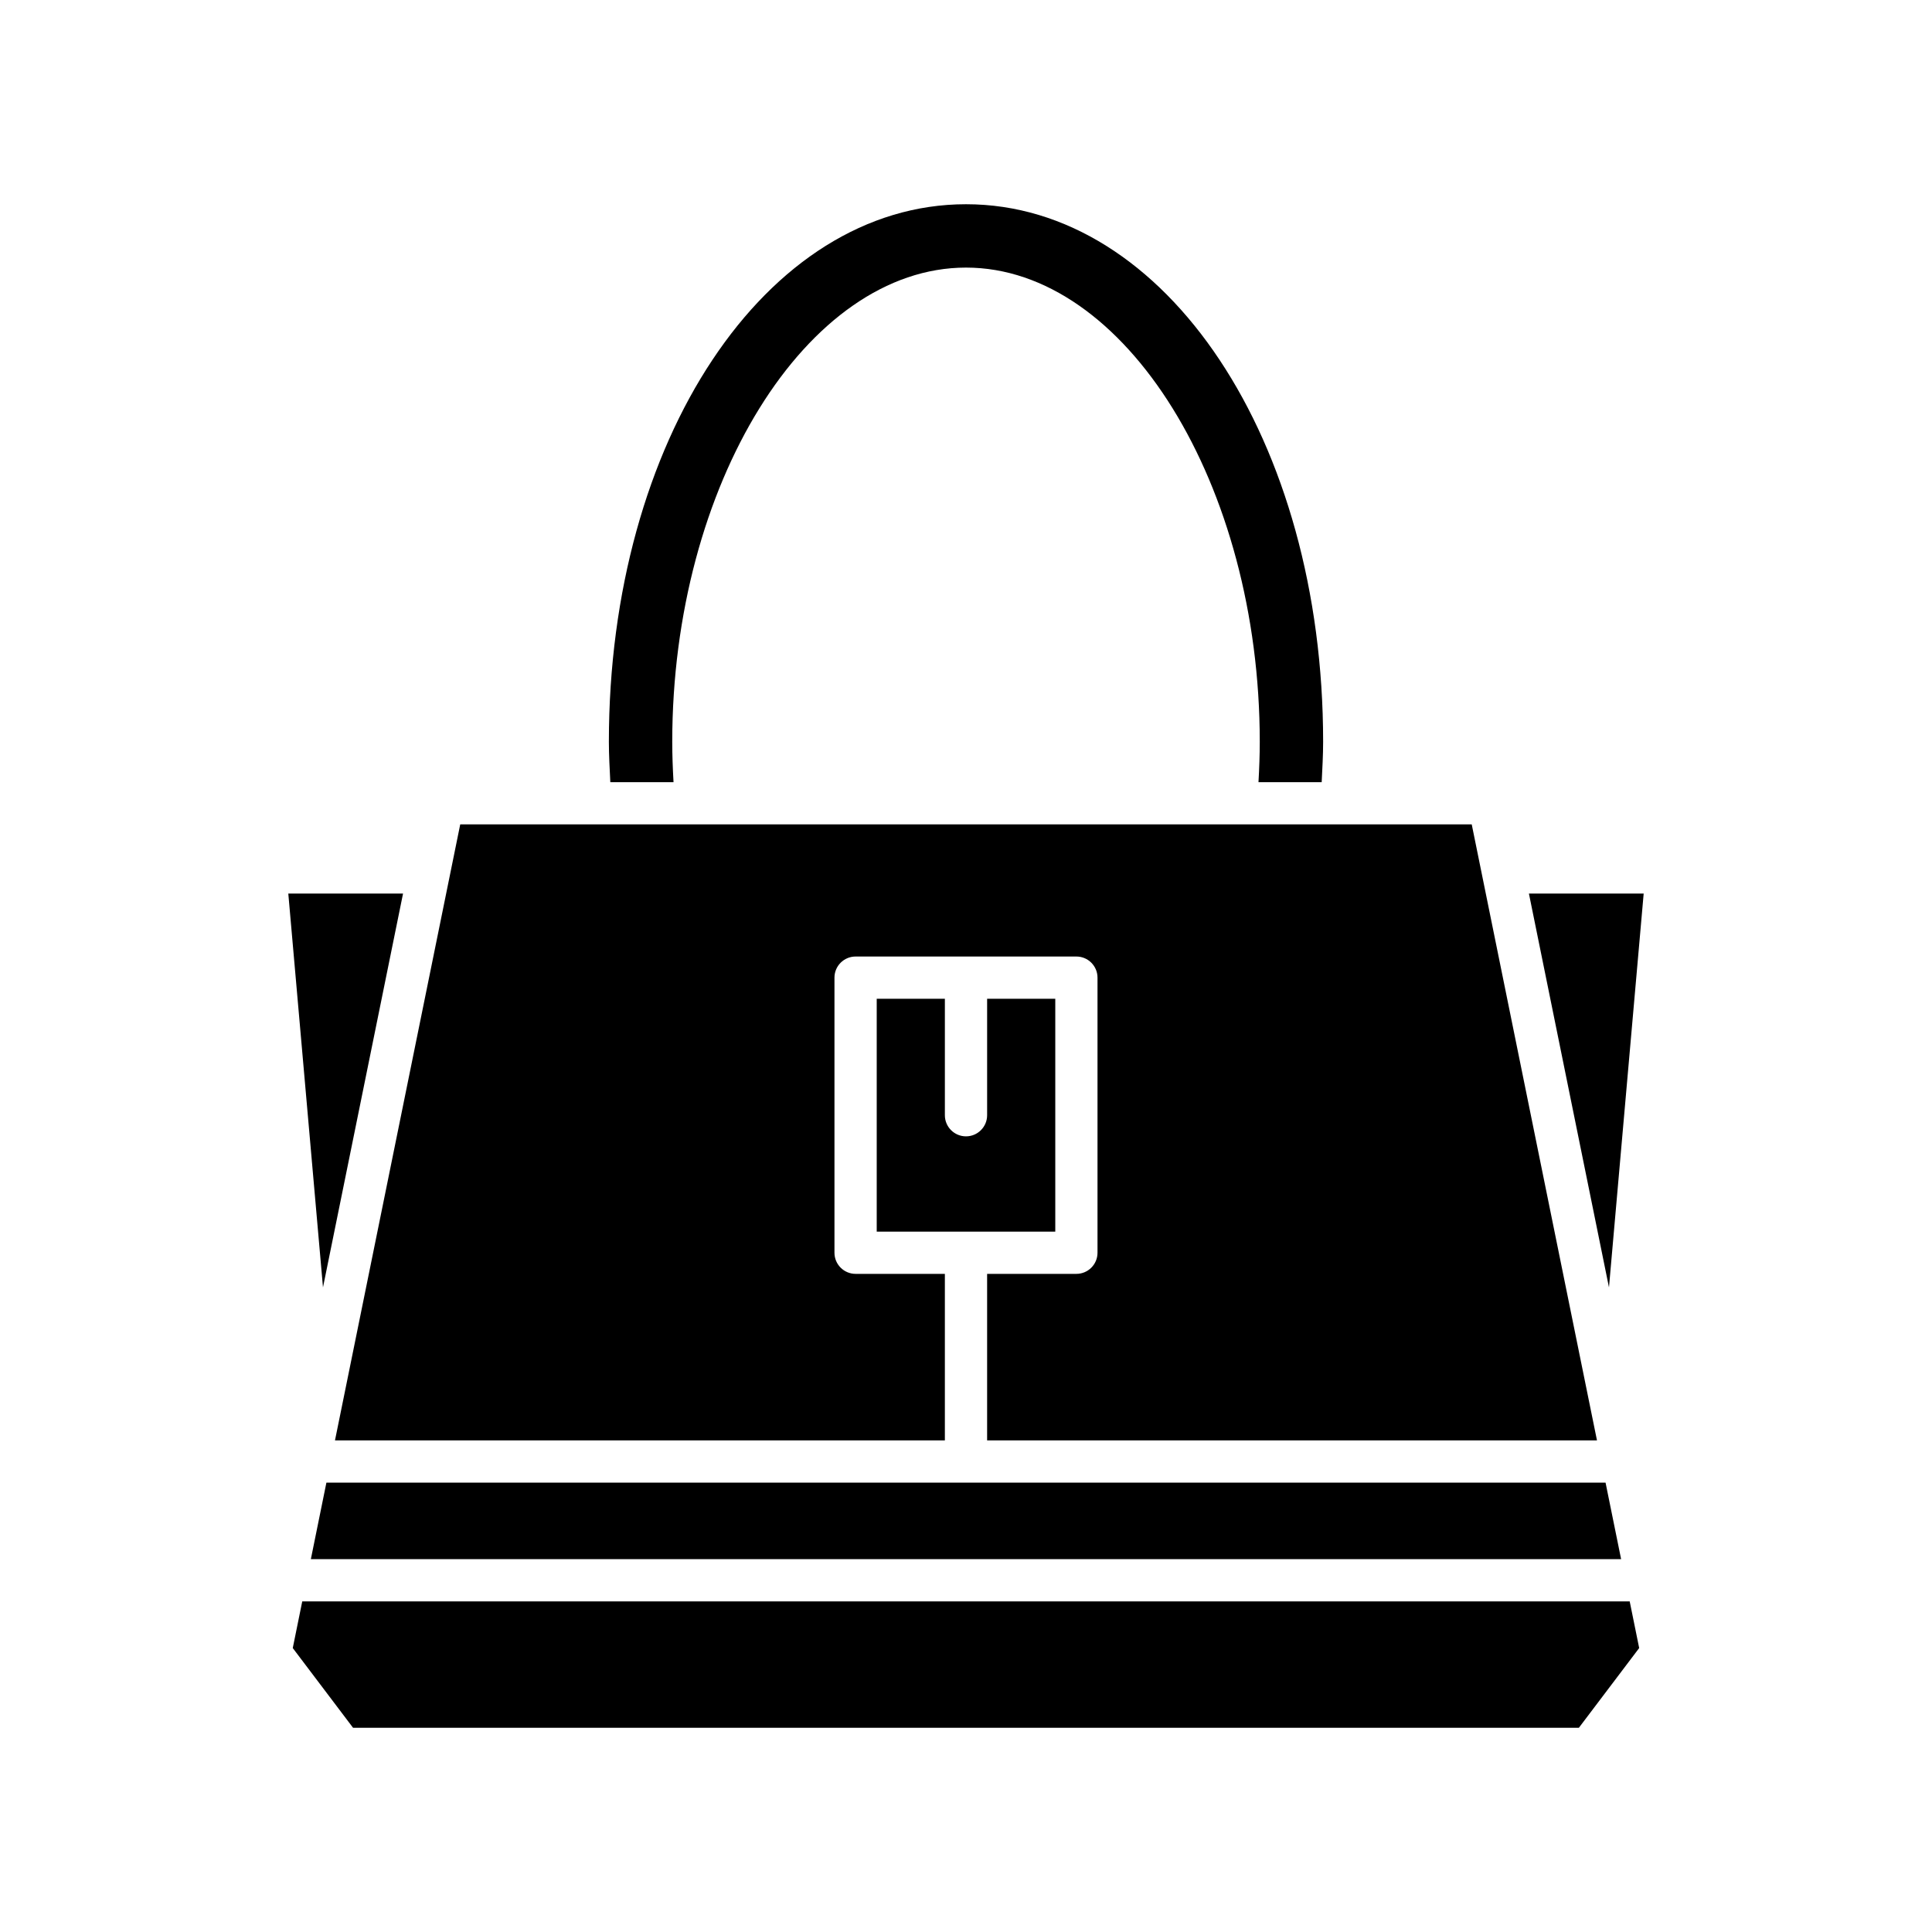 <?xml version="1.0" encoding="UTF-8"?>
<!-- Uploaded to: ICON Repo, www.svgrepo.com, Generator: ICON Repo Mixer Tools -->
<svg fill="#000000" width="800px" height="800px" version="1.1" viewBox="144 144 512 512" xmlns="http://www.w3.org/2000/svg">
 <g>
  <path d="m578.4 580.75-2.512-12.359h-351.79l-2.512 12.359 15.98 21.133h324.85z"/>
  <path d="m226.38 557.19h347.23l-4.121-20.273h-338.99z"/>
  <path d="m549.18 380.81 21.215 104.36 9.195-104.36z"/>
  <path d="m494.26 351.28c0.172-3.586 0.383-7.199 0.383-10.676 0-79.898-41.574-142.48-94.645-142.48-53.07 0-94.641 62.586-94.641 142.48 0 3.481 0.211 7.09 0.383 10.676h16.75c-0.203-3.613-0.34-7.195-0.34-10.676 0-68.133 35.652-125.69 77.852-125.69s77.848 57.559 77.848 125.69c0 3.496-0.137 7.074-0.34 10.676z"/>
  <path d="m394.4 525.72v-44.133h-23.66c-3.09 0-5.598-2.508-5.598-5.598v-72.902c0-3.09 2.508-5.598 5.598-5.598h58.512c3.09 0 5.598 2.508 5.598 5.598v72.902c0 3.09-2.508 5.598-5.598 5.598h-23.656v44.133h161.62l-33.191-163.25h-268.06l-33.191 163.25z"/>
  <path d="m376.34 408.69v61.707h47.32v-61.707h-18.062v30.855c0 3.09-2.508 5.598-5.598 5.598s-5.598-2.508-5.598-5.598v-30.855z"/>
  <path d="m250.81 380.81h-30.406l9.191 104.36z"/>
 </g>
</svg>